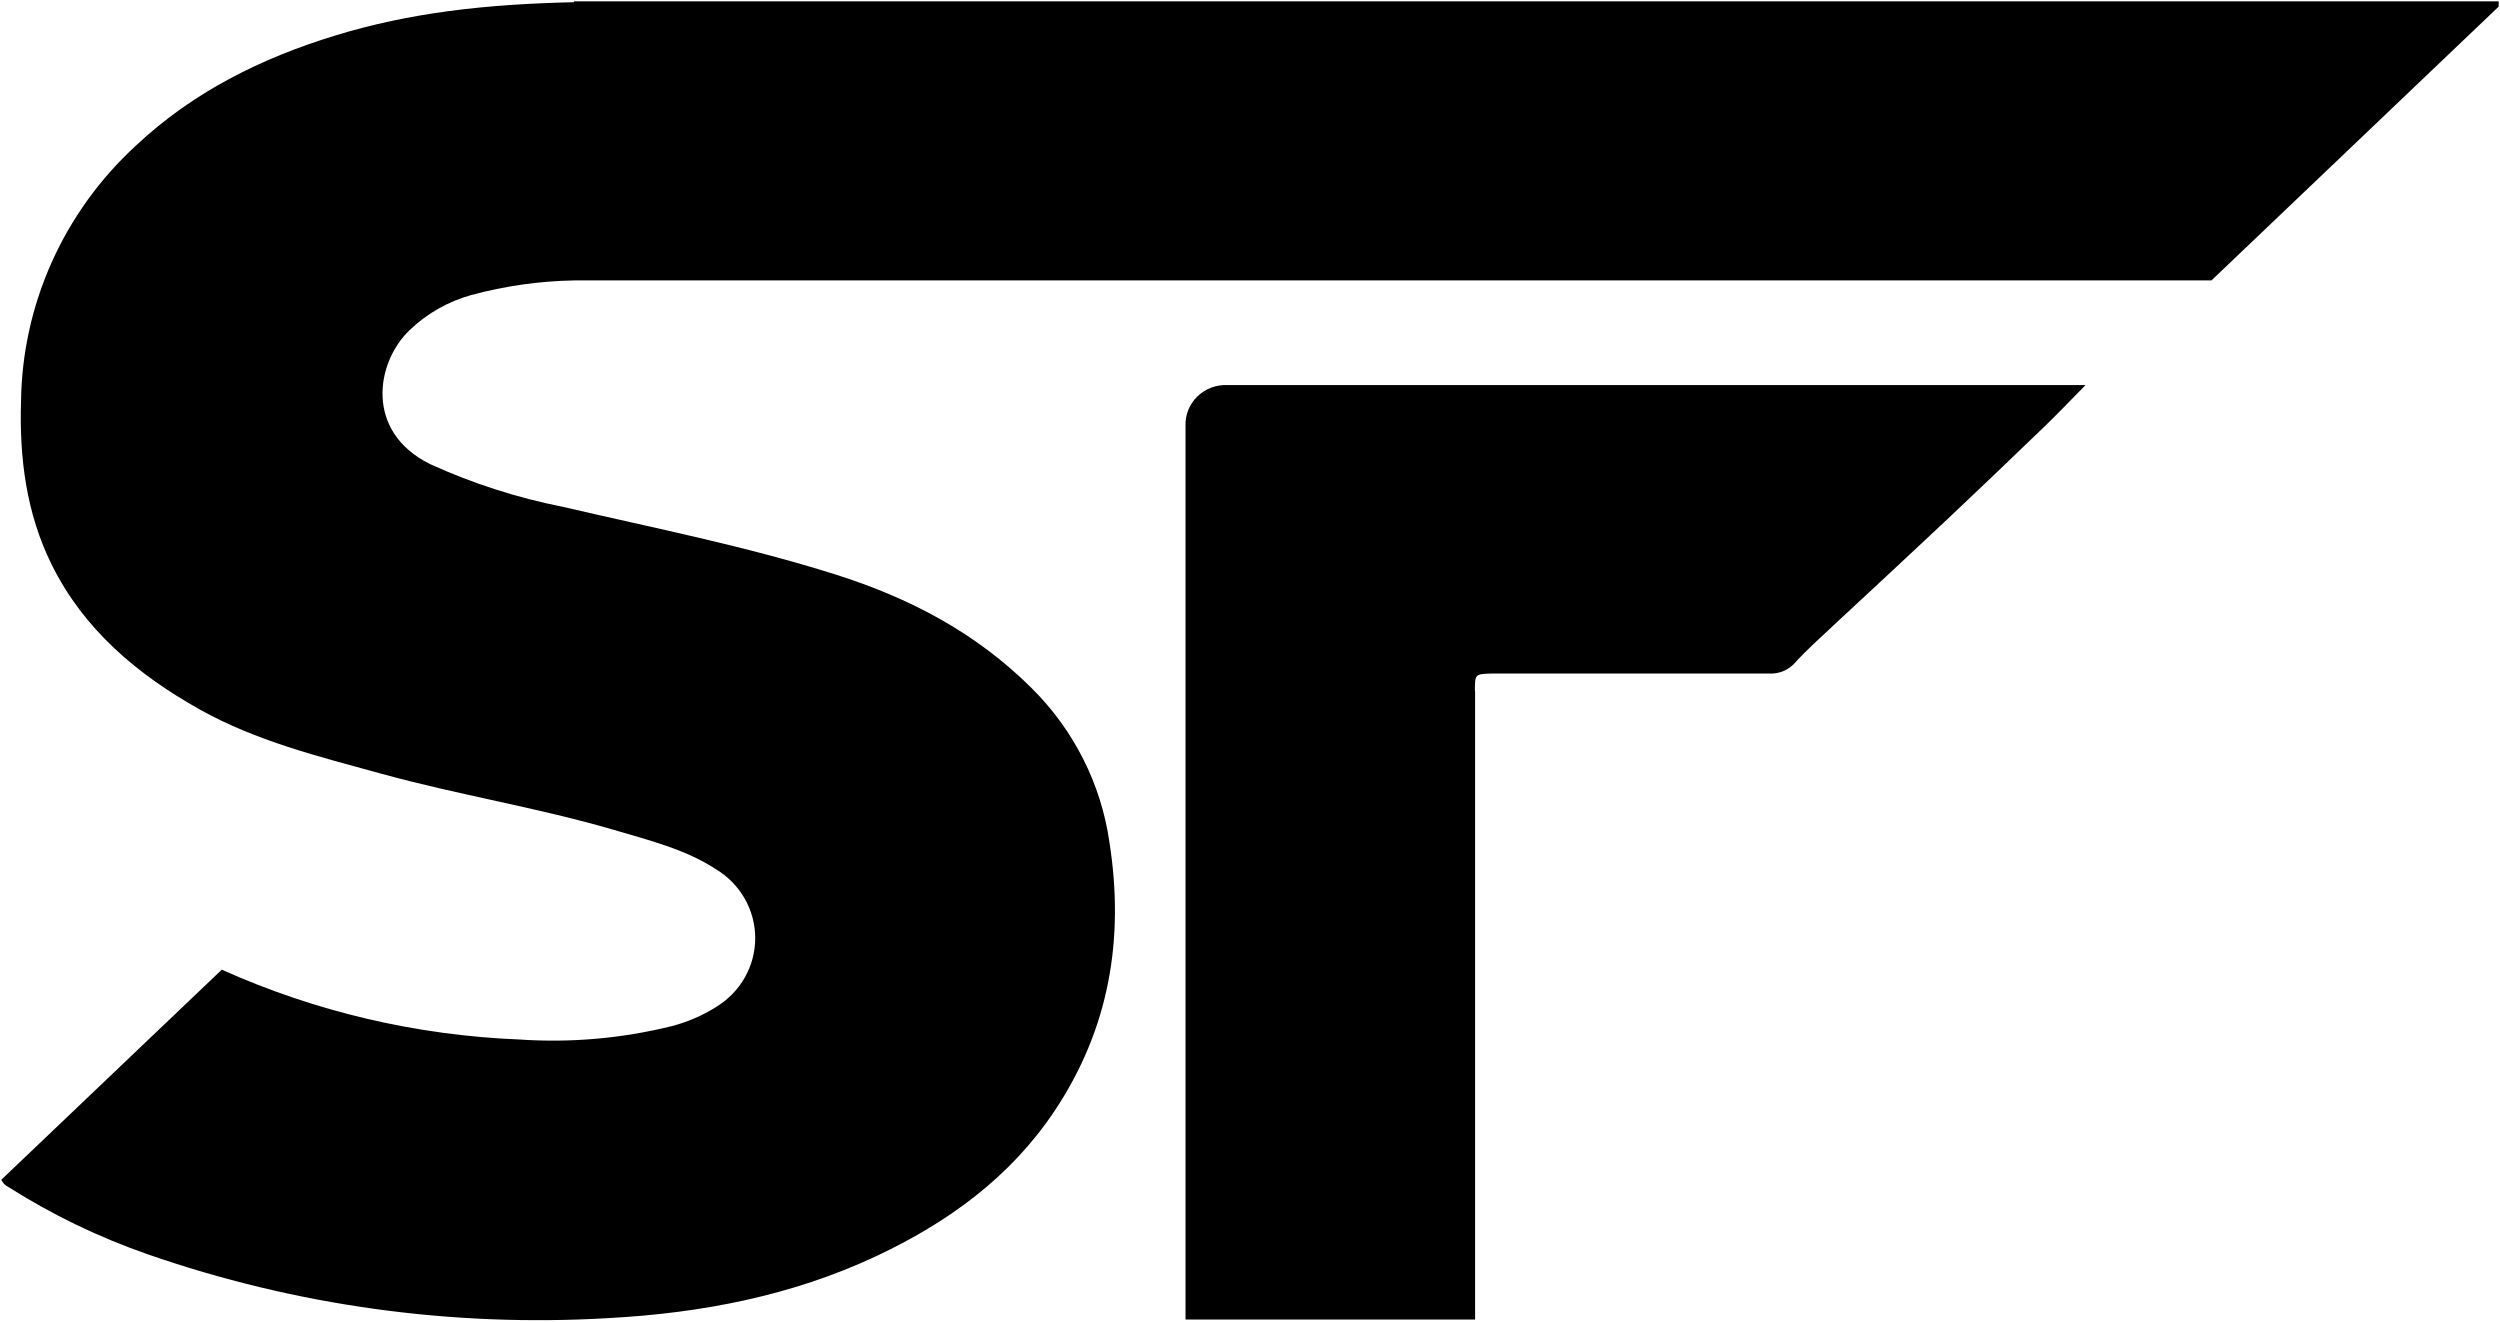 <?xml version="1.0" encoding="UTF-8"?> <svg xmlns="http://www.w3.org/2000/svg" width="944" height="499" viewBox="0 0 944 499" fill="none"><path d="M556.999 261.013L556.999 498.259L447.654 498.259L447.654 160.821C447.574 158.761 447.932 156.706 448.705 154.788C449.477 152.871 450.648 151.132 452.142 149.682C453.636 148.233 455.42 147.104 457.383 146.368C459.345 145.632 461.441 145.305 463.539 145.407L787.5 145.407C781.76 151.224 777.132 156.095 772.318 160.749C759.975 172.673 747.559 184.524 735.068 196.303C720.812 209.717 706.445 223.023 692.152 236.292C687.338 240.836 682.339 245.272 677.896 250.143C676.692 251.546 675.171 252.654 673.455 253.379C671.739 254.105 669.875 254.428 668.009 254.324C633.129 254.324 598.248 254.324 563.367 254.324C556.924 254.506 556.924 254.505 556.924 260.976L556.999 261.013ZM216.745 0.5L943.5 0.5V2.499L835.044 105.89L216.671 105.89C203.615 106.135 190.641 107.979 178.051 111.38C169.198 113.817 161.121 118.42 154.575 124.758C142.022 136.791 137.542 162.966 162.425 175.254C178.444 182.555 195.285 187.972 212.598 191.395C246.923 199.393 281.508 206.191 315.204 216.843C343.382 225.713 368.598 238.946 389.556 259.85C405.473 275.625 415.772 296.027 418.92 318.016C424.622 354.37 418.92 388.361 398.258 419.407C381.521 444.528 357.934 461.614 330.755 474.375C298.837 489.316 264.845 495.824 229.779 497.714C170.709 501.211 111.526 493.015 55.746 473.611C37.245 467.173 19.573 458.632 3.092 448.163C1.919 447.612 0.995 446.654 0.5 445.473L83.74 366.149C119.056 381.995 157.175 390.946 195.972 392.505C215.264 393.836 234.648 392.155 253.403 387.525C259.414 386.002 265.139 383.547 270.362 380.254C274.888 377.521 278.625 373.696 281.218 369.142C283.81 364.589 285.171 359.459 285.171 354.243C285.171 349.026 283.81 343.897 281.218 339.343C278.625 334.79 274.888 330.964 270.362 328.231C258.661 320.597 245.072 317.325 231.816 313.363C202.823 304.892 172.867 300.13 143.763 292.096C120.361 285.661 96.662 279.808 75.334 267.847C51.784 254.651 31.678 237.71 19.57 213.316C9.905 193.831 7.276 172.854 7.943 151.515C8.172 133.388 12.132 115.494 19.583 98.907C27.034 82.321 37.824 67.384 51.303 54.995C72.779 34.818 98.588 21.949 126.729 13.369C154.871 4.79 183.013 1.591 216.782 0.827L216.745 0.5Z" fill="black"></path></svg> 